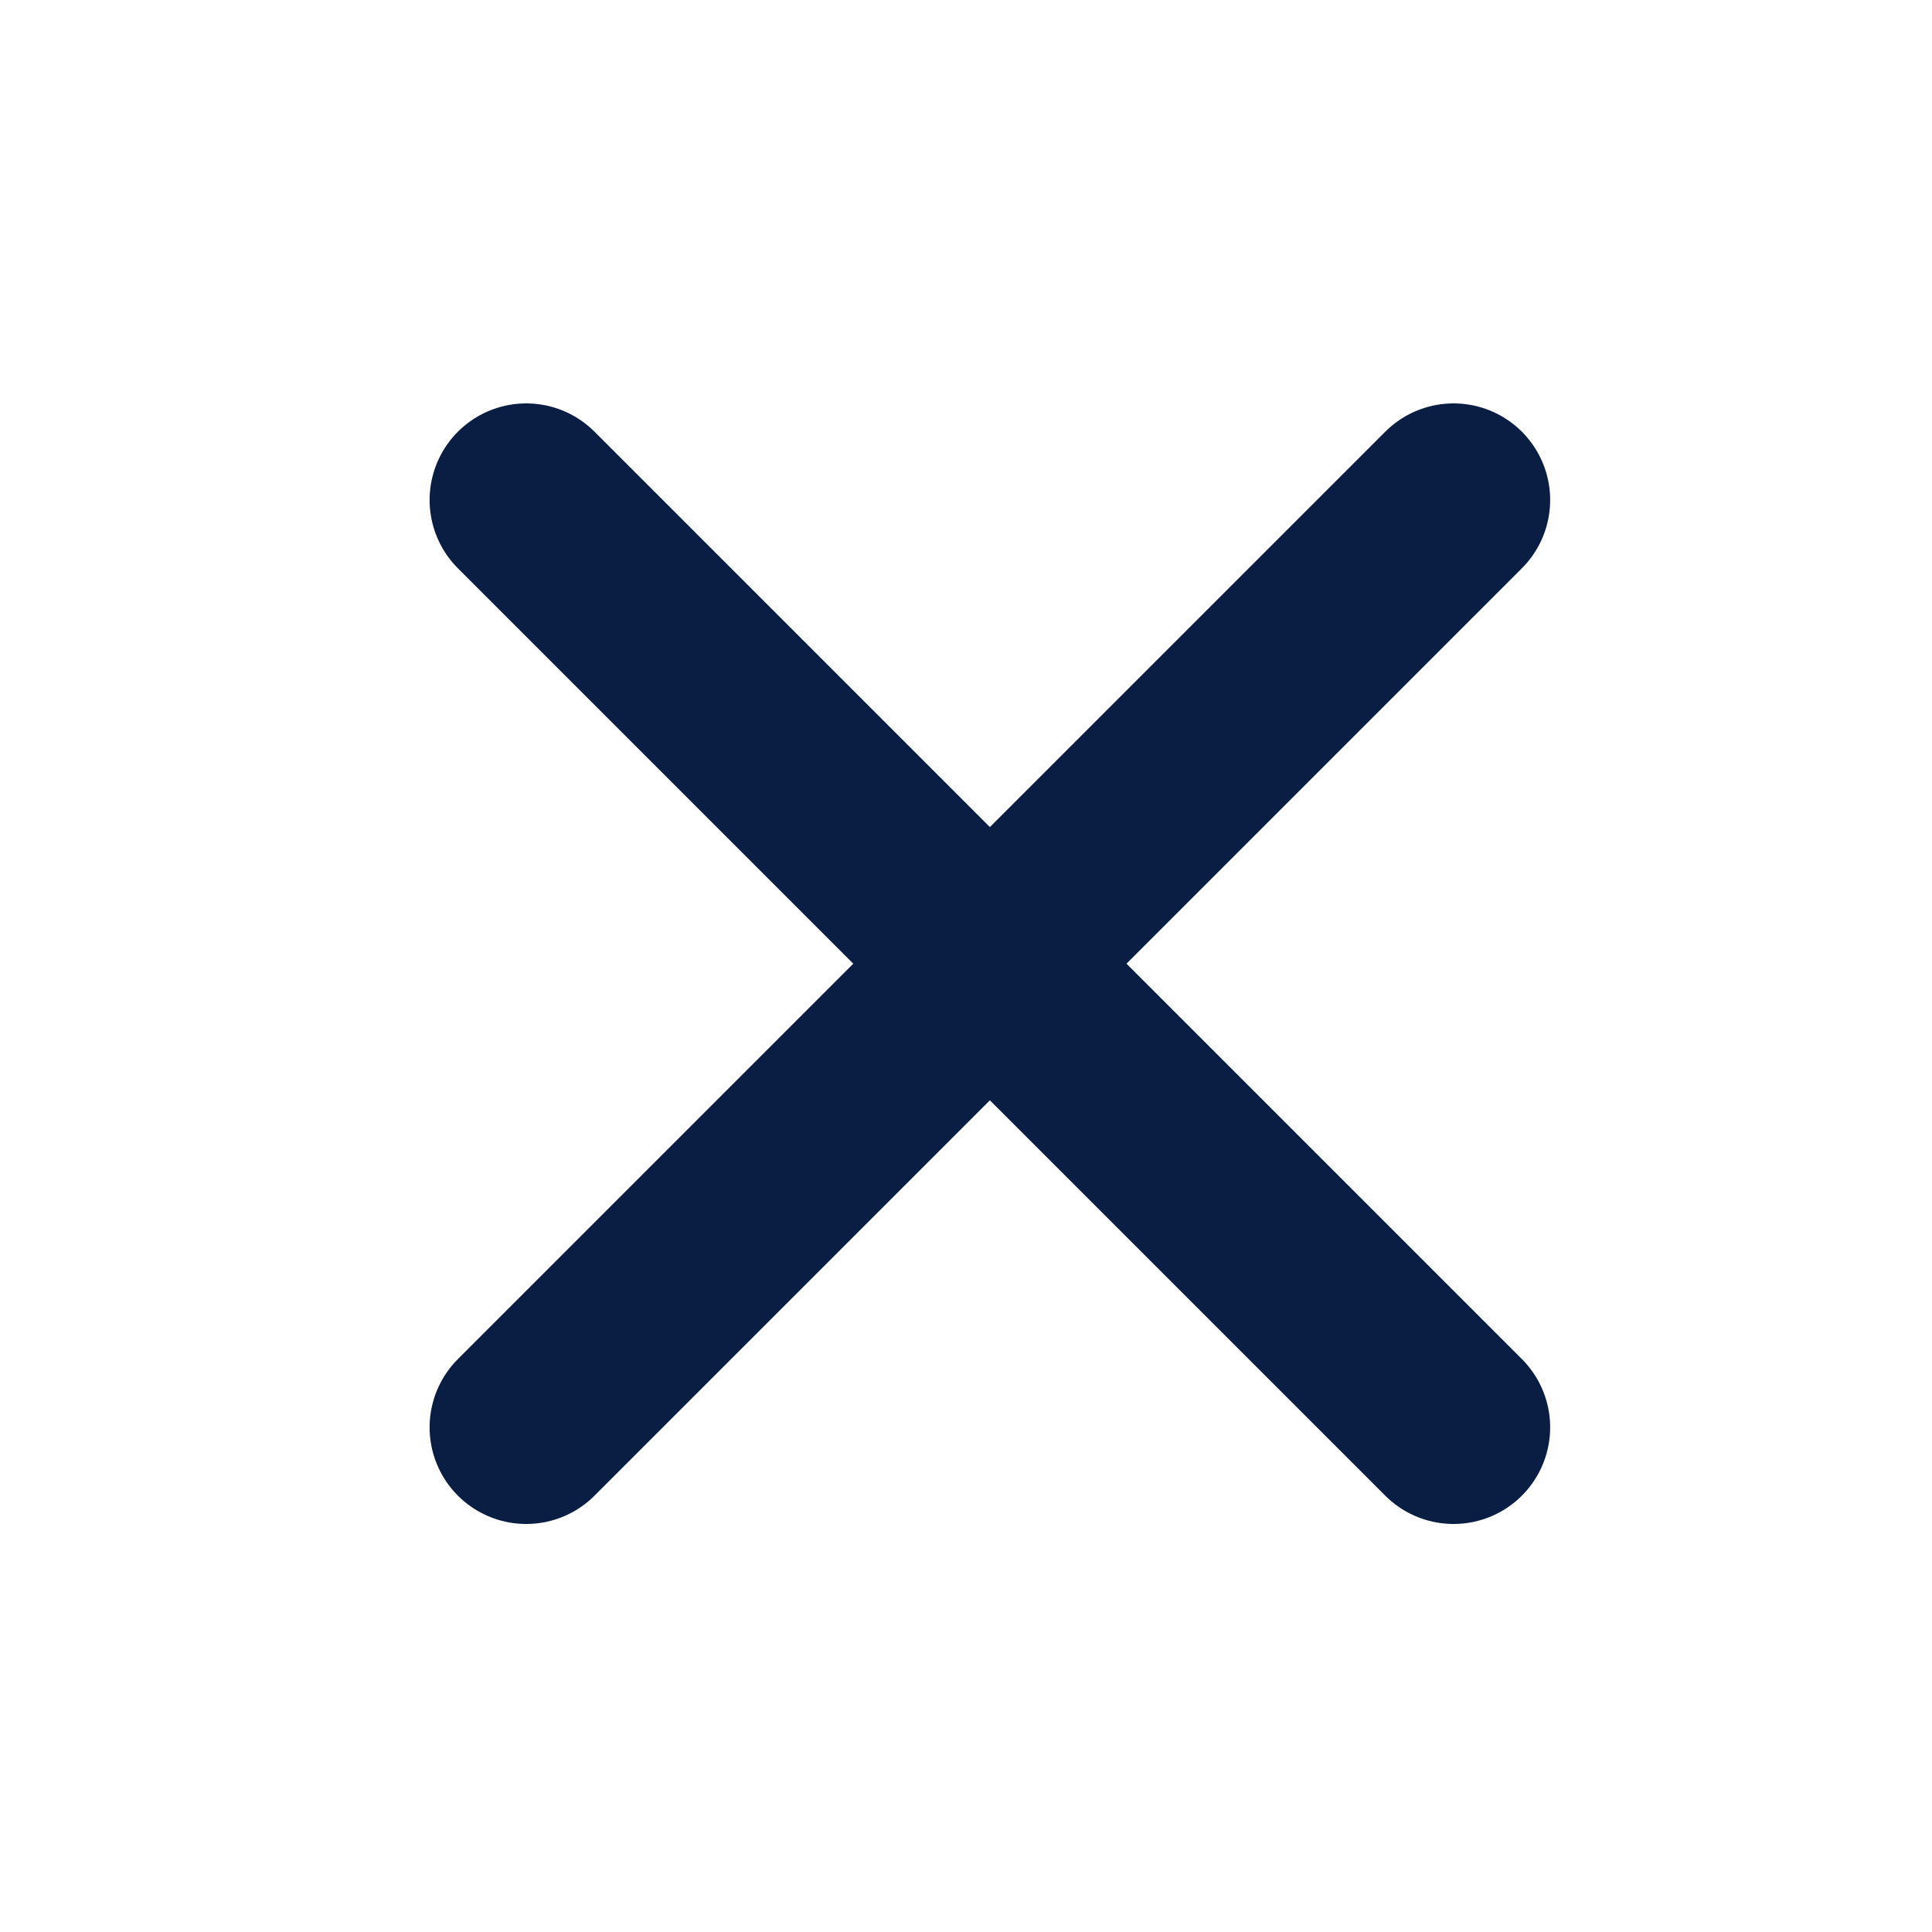<svg width="25" height="25" viewBox="0 0 25 25" fill="none" xmlns="http://www.w3.org/2000/svg">
<path d="M18.809 6.47L6.809 18.47" stroke="#091E42" stroke-width="2.5" stroke-linecap="round"/>
<path d="M6.809 6.47L18.809 18.47" stroke="#091E42" stroke-width="2.5" stroke-linecap="round"/>
</svg>
